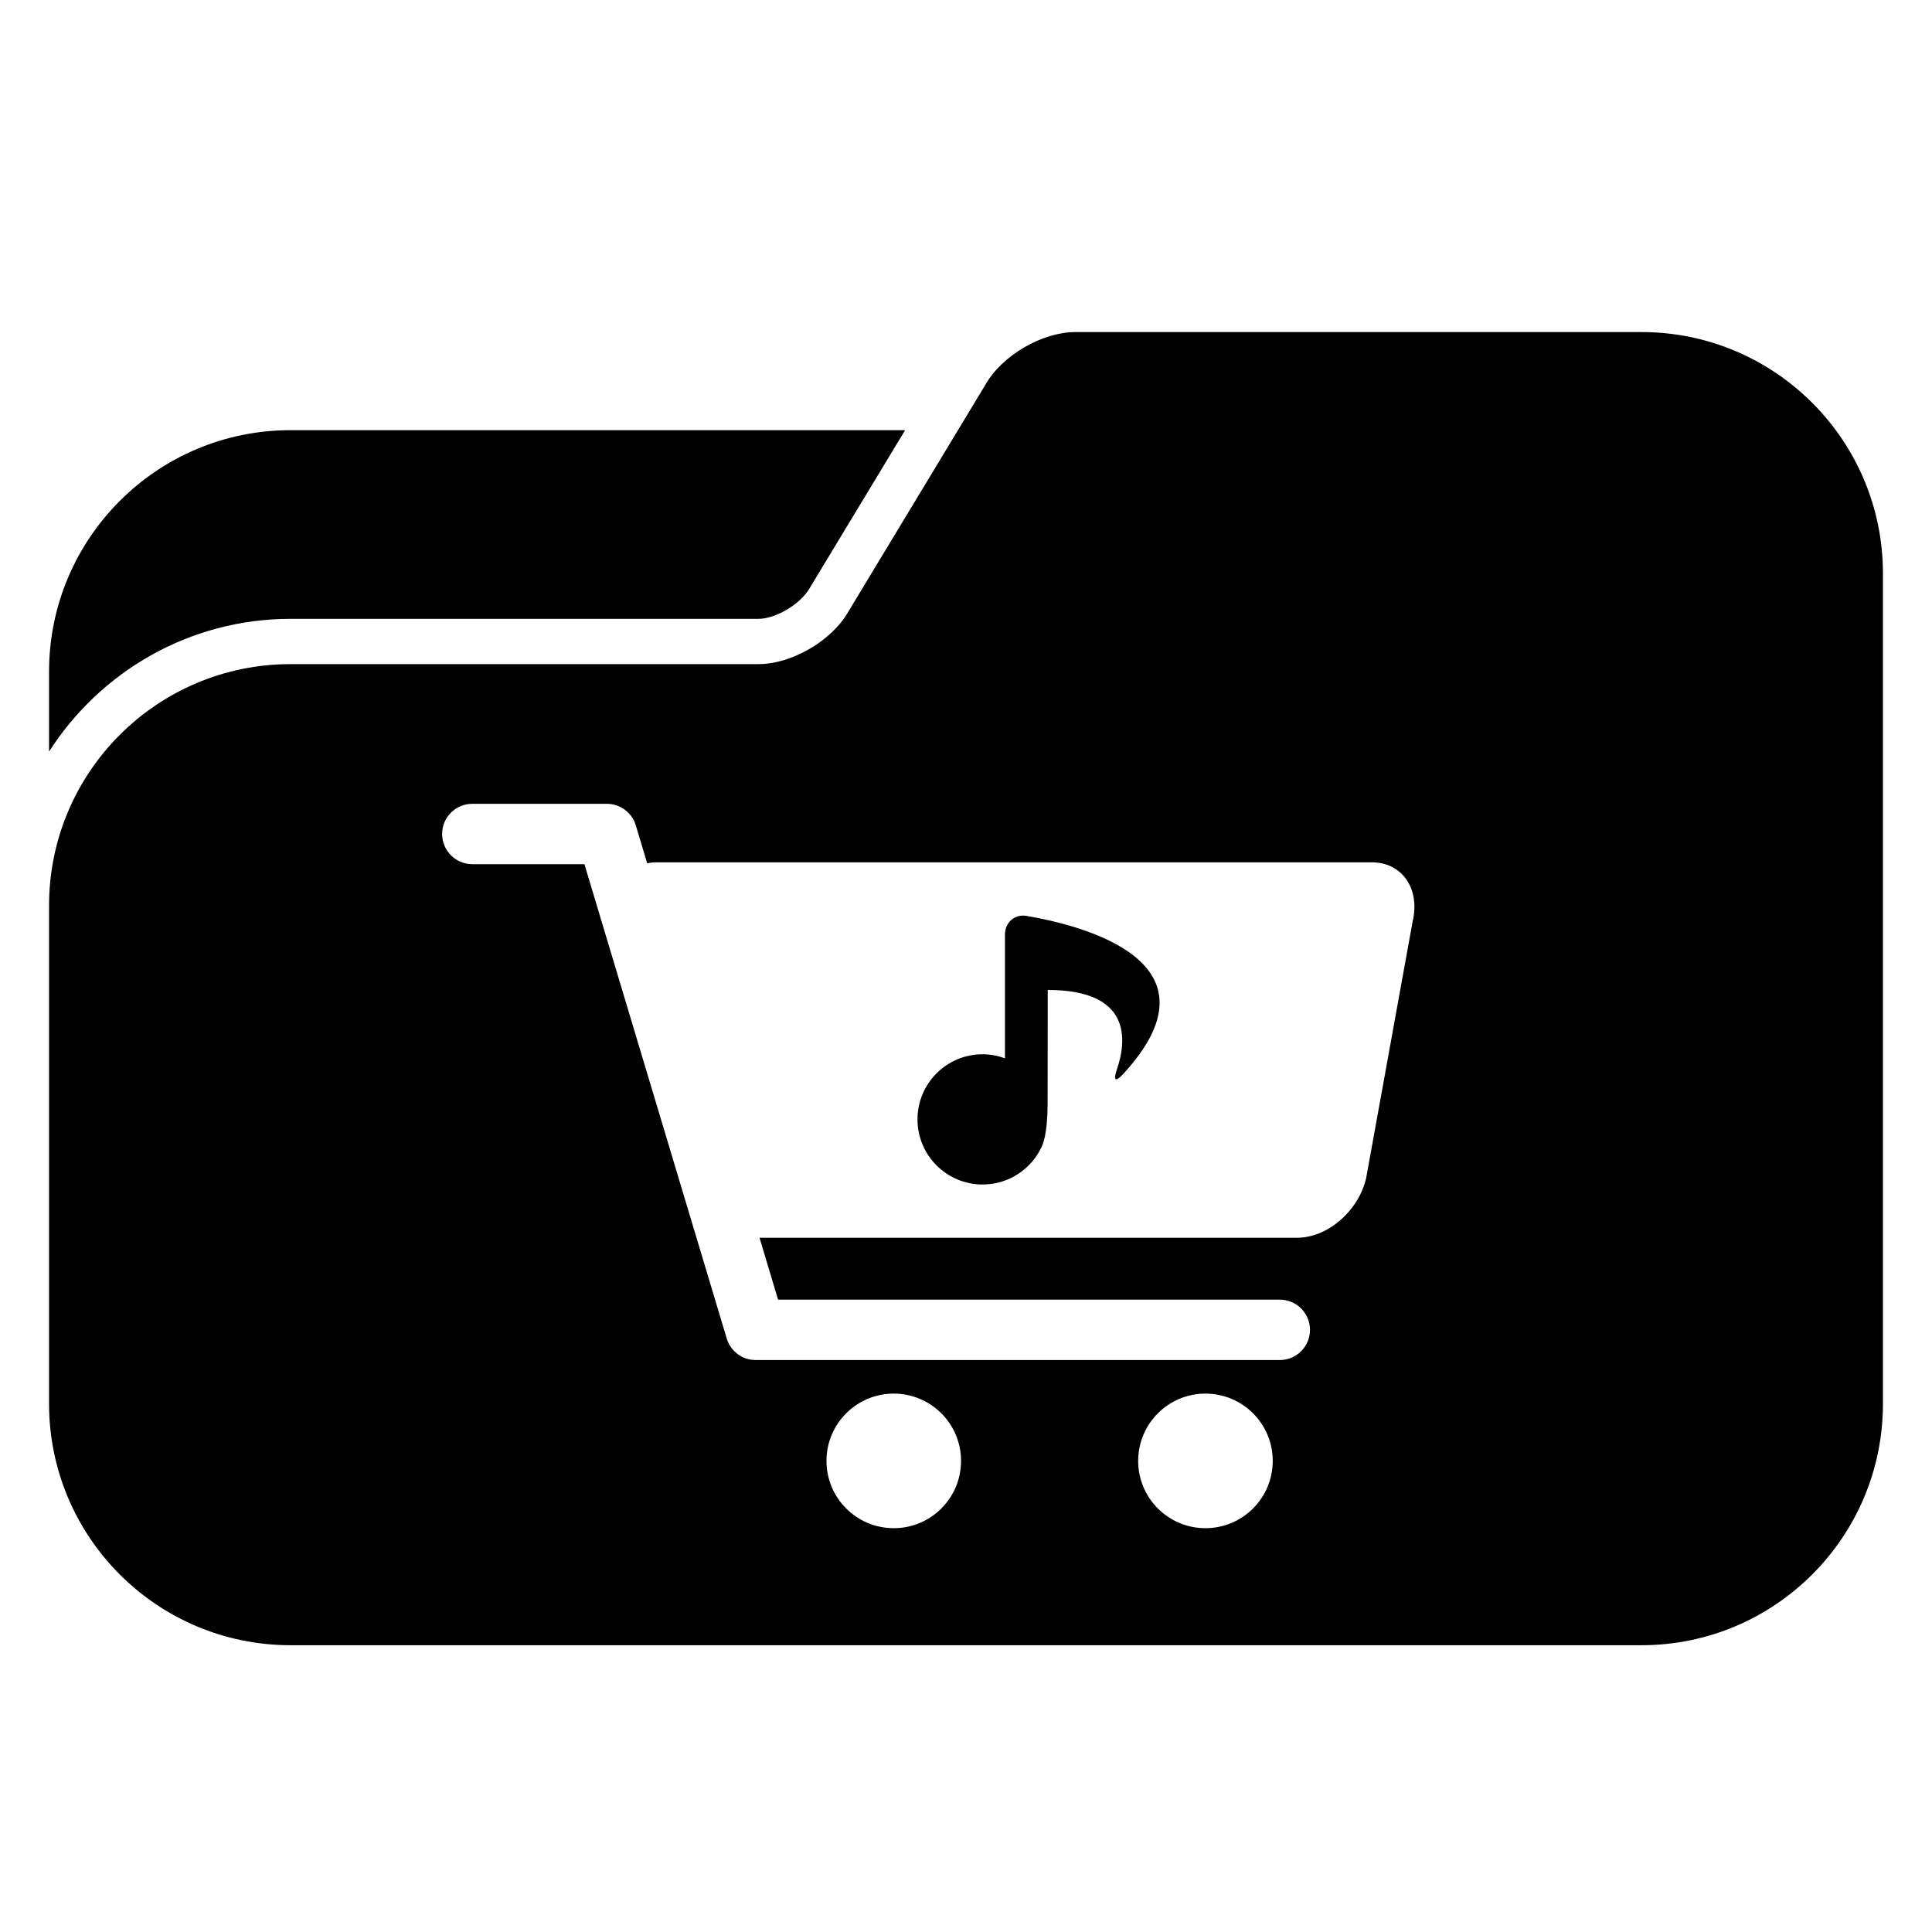 <?xml version="1.0" encoding="iso-8859-1"?>
<!-- Generator: Adobe Illustrator 17.0.0, SVG Export Plug-In . SVG Version: 6.00 Build 0)  -->
<!DOCTYPE svg PUBLIC "-//W3C//DTD SVG 1.1//EN" "http://www.w3.org/Graphics/SVG/1.1/DTD/svg11.dtd">
<svg version="1.1" id="Capa_1" xmlns="http://www.w3.org/2000/svg" xmlns:xlink="http://www.w3.org/1999/xlink" x="0px" y="0px"
	 width="64px" height="64px" viewBox="0 0 64 64" style="enable-background:new 0 0 64 64;" xml:space="preserve">
<g>
	<path d="M9.625,20.5h15.5c0.567,0,1.395-0.485,1.697-1.019l3.161-5.231H9.625c-4.418,0-8,3.582-8,8v2.647
		C3.315,22.258,6.265,20.5,9.625,20.5z"/>
	<path d="M54.375,11h-18.75c-1.105,0-2.439,0.78-2.981,1.743l-0.91,1.507l-3.629,6.007C27.564,21.22,26.23,22,25.125,22h-15.5
		c-4.418,0-8,3.582-8,8v14.75v1.75c0,4.418,3.582,8,8,8h44.75c4.418,0,8-3.582,8-8v-1.75v-22.5V19
		C62.375,14.582,58.793,11,54.375,11z M15.646,26.627h4.458c0.441,0,0.831,0.29,0.958,0.713l0.378,1.261
		c0.08-0.021,0.171-0.035,0.284-0.035h23.722c1.003,0,1.607,0.878,1.349,1.962l-1.542,8.512c-0.258,1.084-1.28,1.962-2.283,1.962
		h-17.81l0.615,2.051h16.62c0.552,0,1,0.447,1,1s-0.448,1-1,1H25.032c-0.441,0-0.831-0.29-0.958-0.713L19.36,28.627h-3.714
		c-0.552,0-1-0.447-1-1S15.093,26.627,15.646,26.627z M27.378,48.394c0-1.231,0.998-2.229,2.229-2.229
		c1.231,0,2.229,0.998,2.229,2.229c0,1.231-0.998,2.229-2.229,2.229C28.376,50.623,27.378,49.625,27.378,48.394z M37.703,48.394
		c0-1.231,0.998-2.229,2.229-2.229c1.231,0,2.229,0.998,2.229,2.229c0,1.231-0.998,2.229-2.229,2.229
		C38.701,50.623,37.703,49.625,37.703,48.394z"/>
	<path d="M32.55,39.238c0.873,0,1.624-0.518,1.963-1.264c0.164-0.361,0.188-1.012,0.19-1.409c0.004-1.268,0.004-3.772,0.004-3.772
		c2.787,0,2.619,1.67,2.293,2.629c-0.128,0.376-0.052,0.438,0.216,0.146c3.401-3.704-1.334-4.908-3.214-5.228
		c-0.391-0.067-0.711,0.221-0.711,0.618v4.1c-0.232-0.085-0.48-0.134-0.741-0.134c-1.191,0-2.157,0.966-2.157,2.157
		S31.359,39.238,32.55,39.238z"/>
</g>
</svg>
